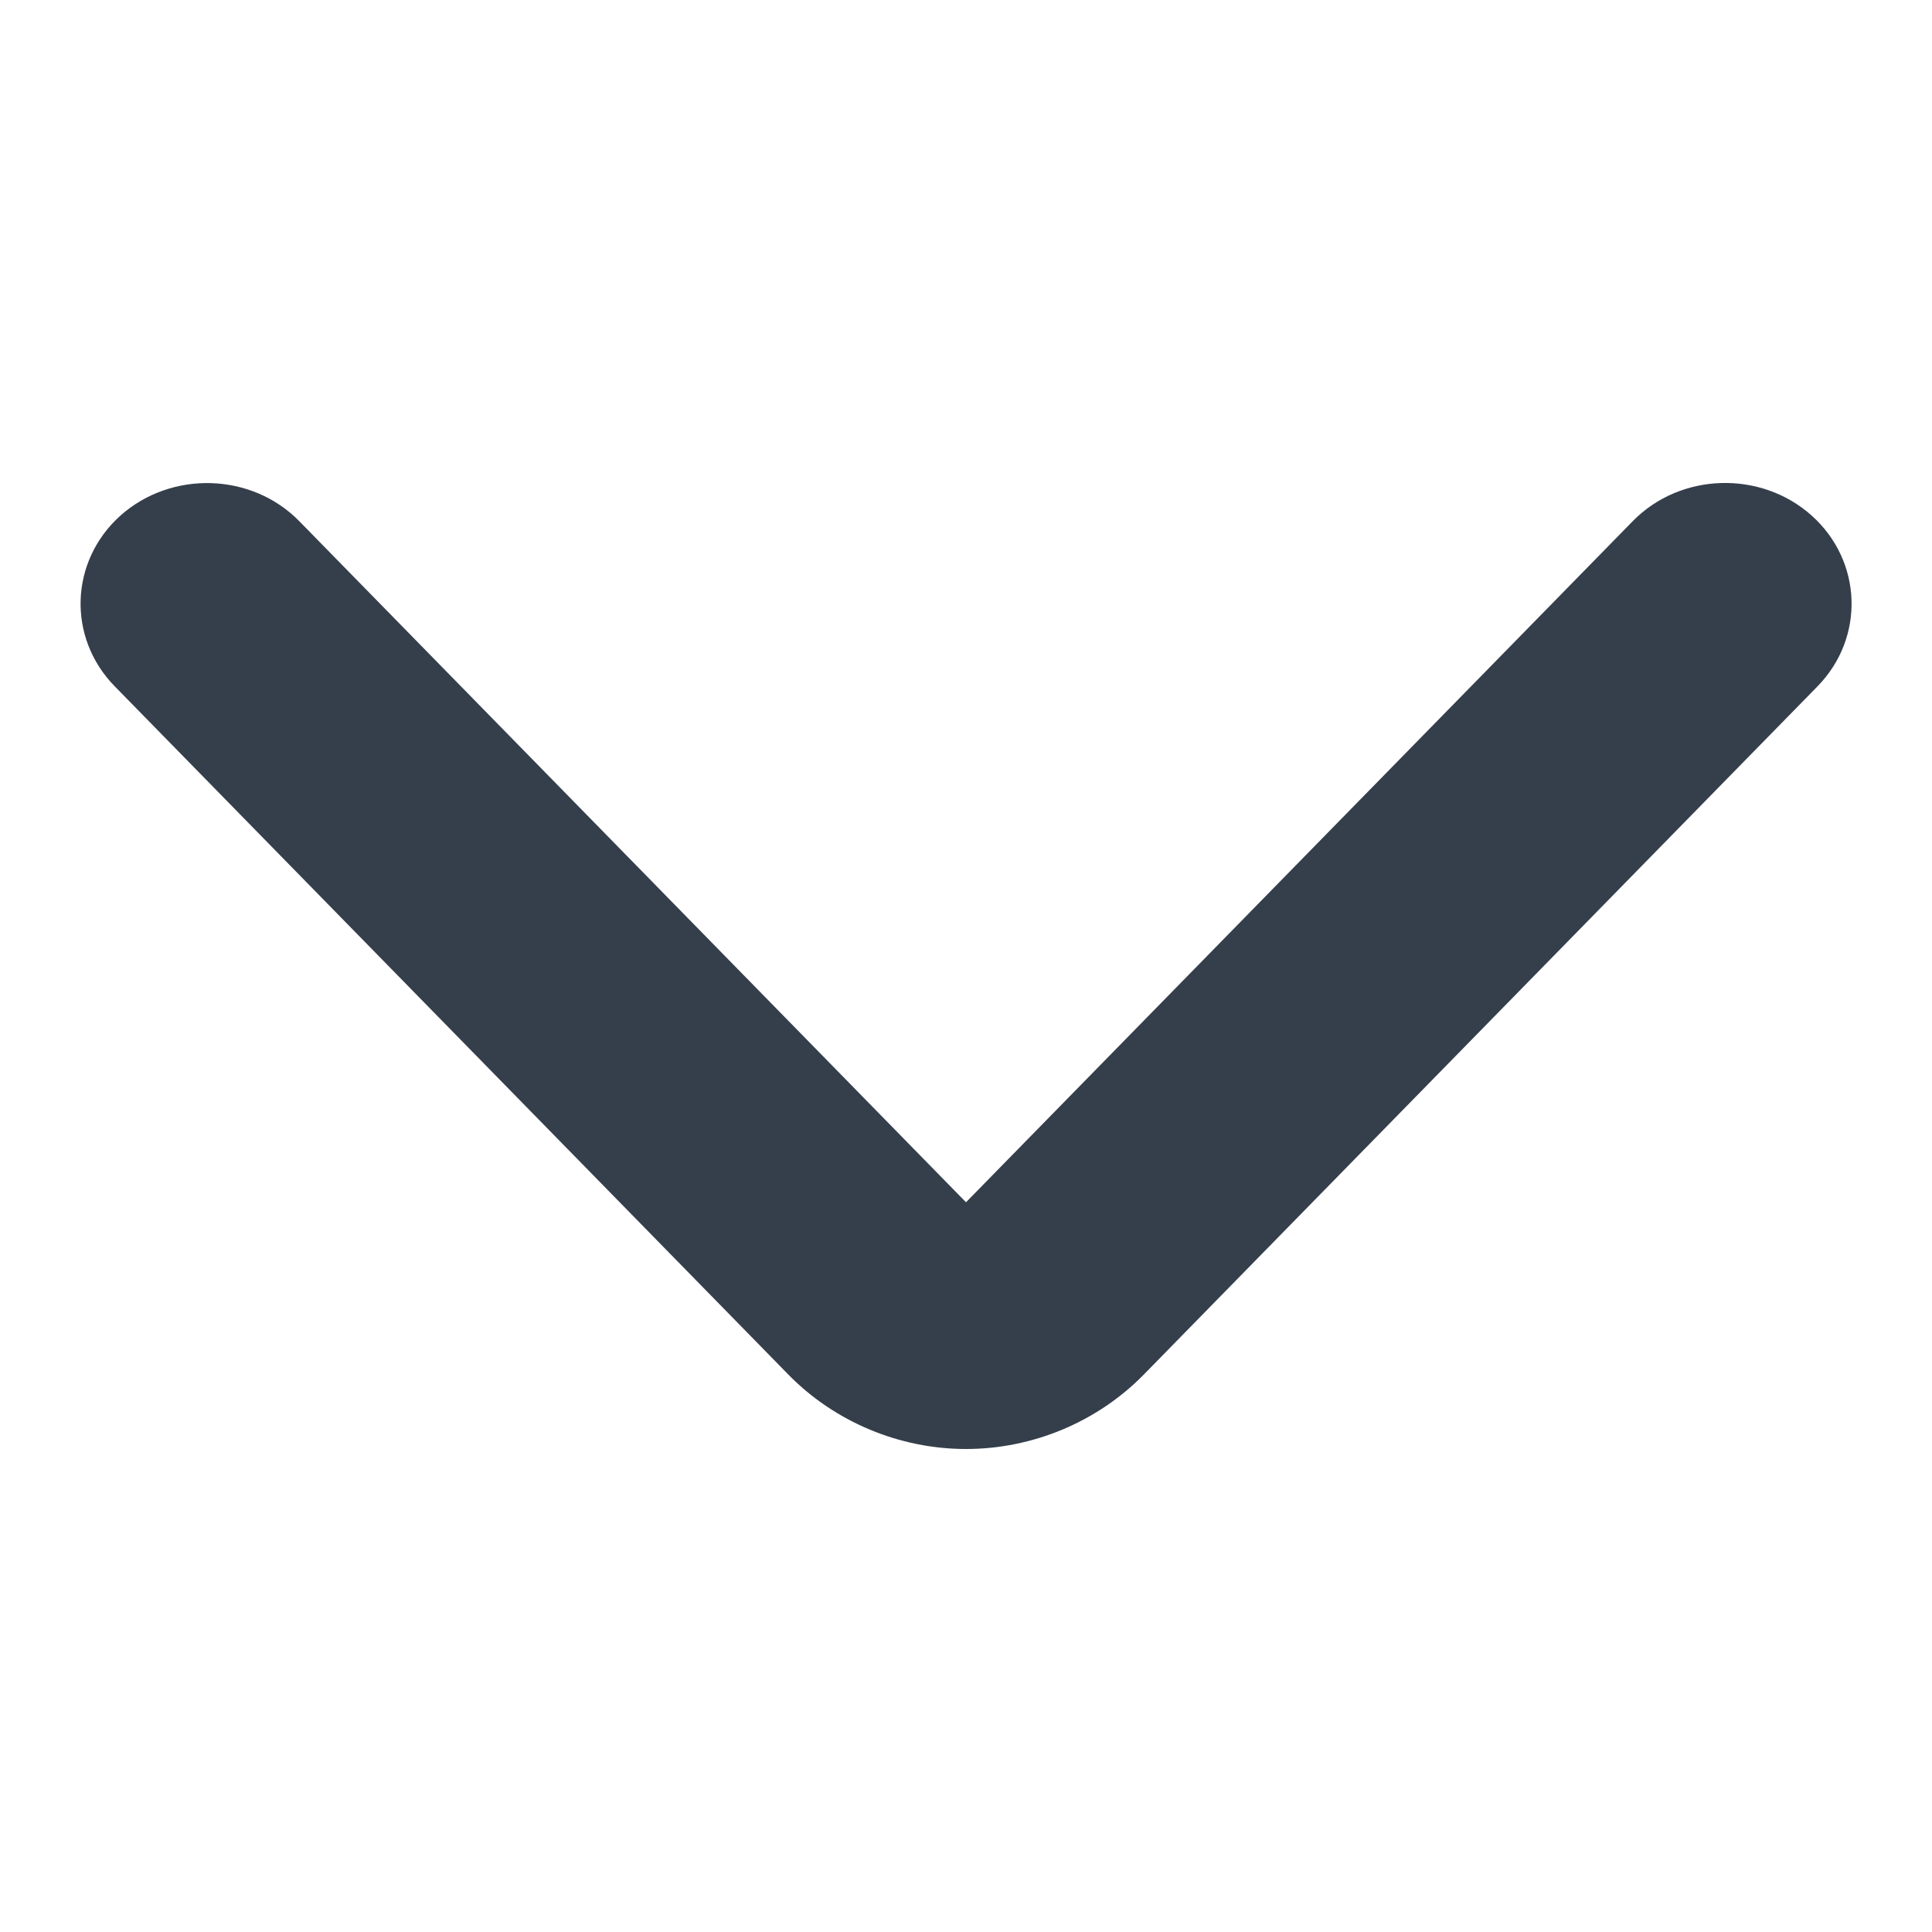 <svg width="14" height="14" viewBox="0 0 14 14" fill="none" xmlns="http://www.w3.org/2000/svg">
<g id="icon/arrow-down">
<path id="Vector" d="M7 10.5C6.517 10.5 6.048 10.303 5.713 9.961L0.831 4.973C0.485 4.619 0.505 4.065 0.874 3.735C1.244 3.407 1.825 3.425 2.169 3.777L7 8.712L11.831 3.777C12.176 3.424 12.758 3.406 13.127 3.735C13.496 4.065 13.516 4.619 13.171 4.973L8.288 9.961C7.953 10.303 7.484 10.5 7 10.5Z" fill="#353F4B"/>
</g>
</svg>
